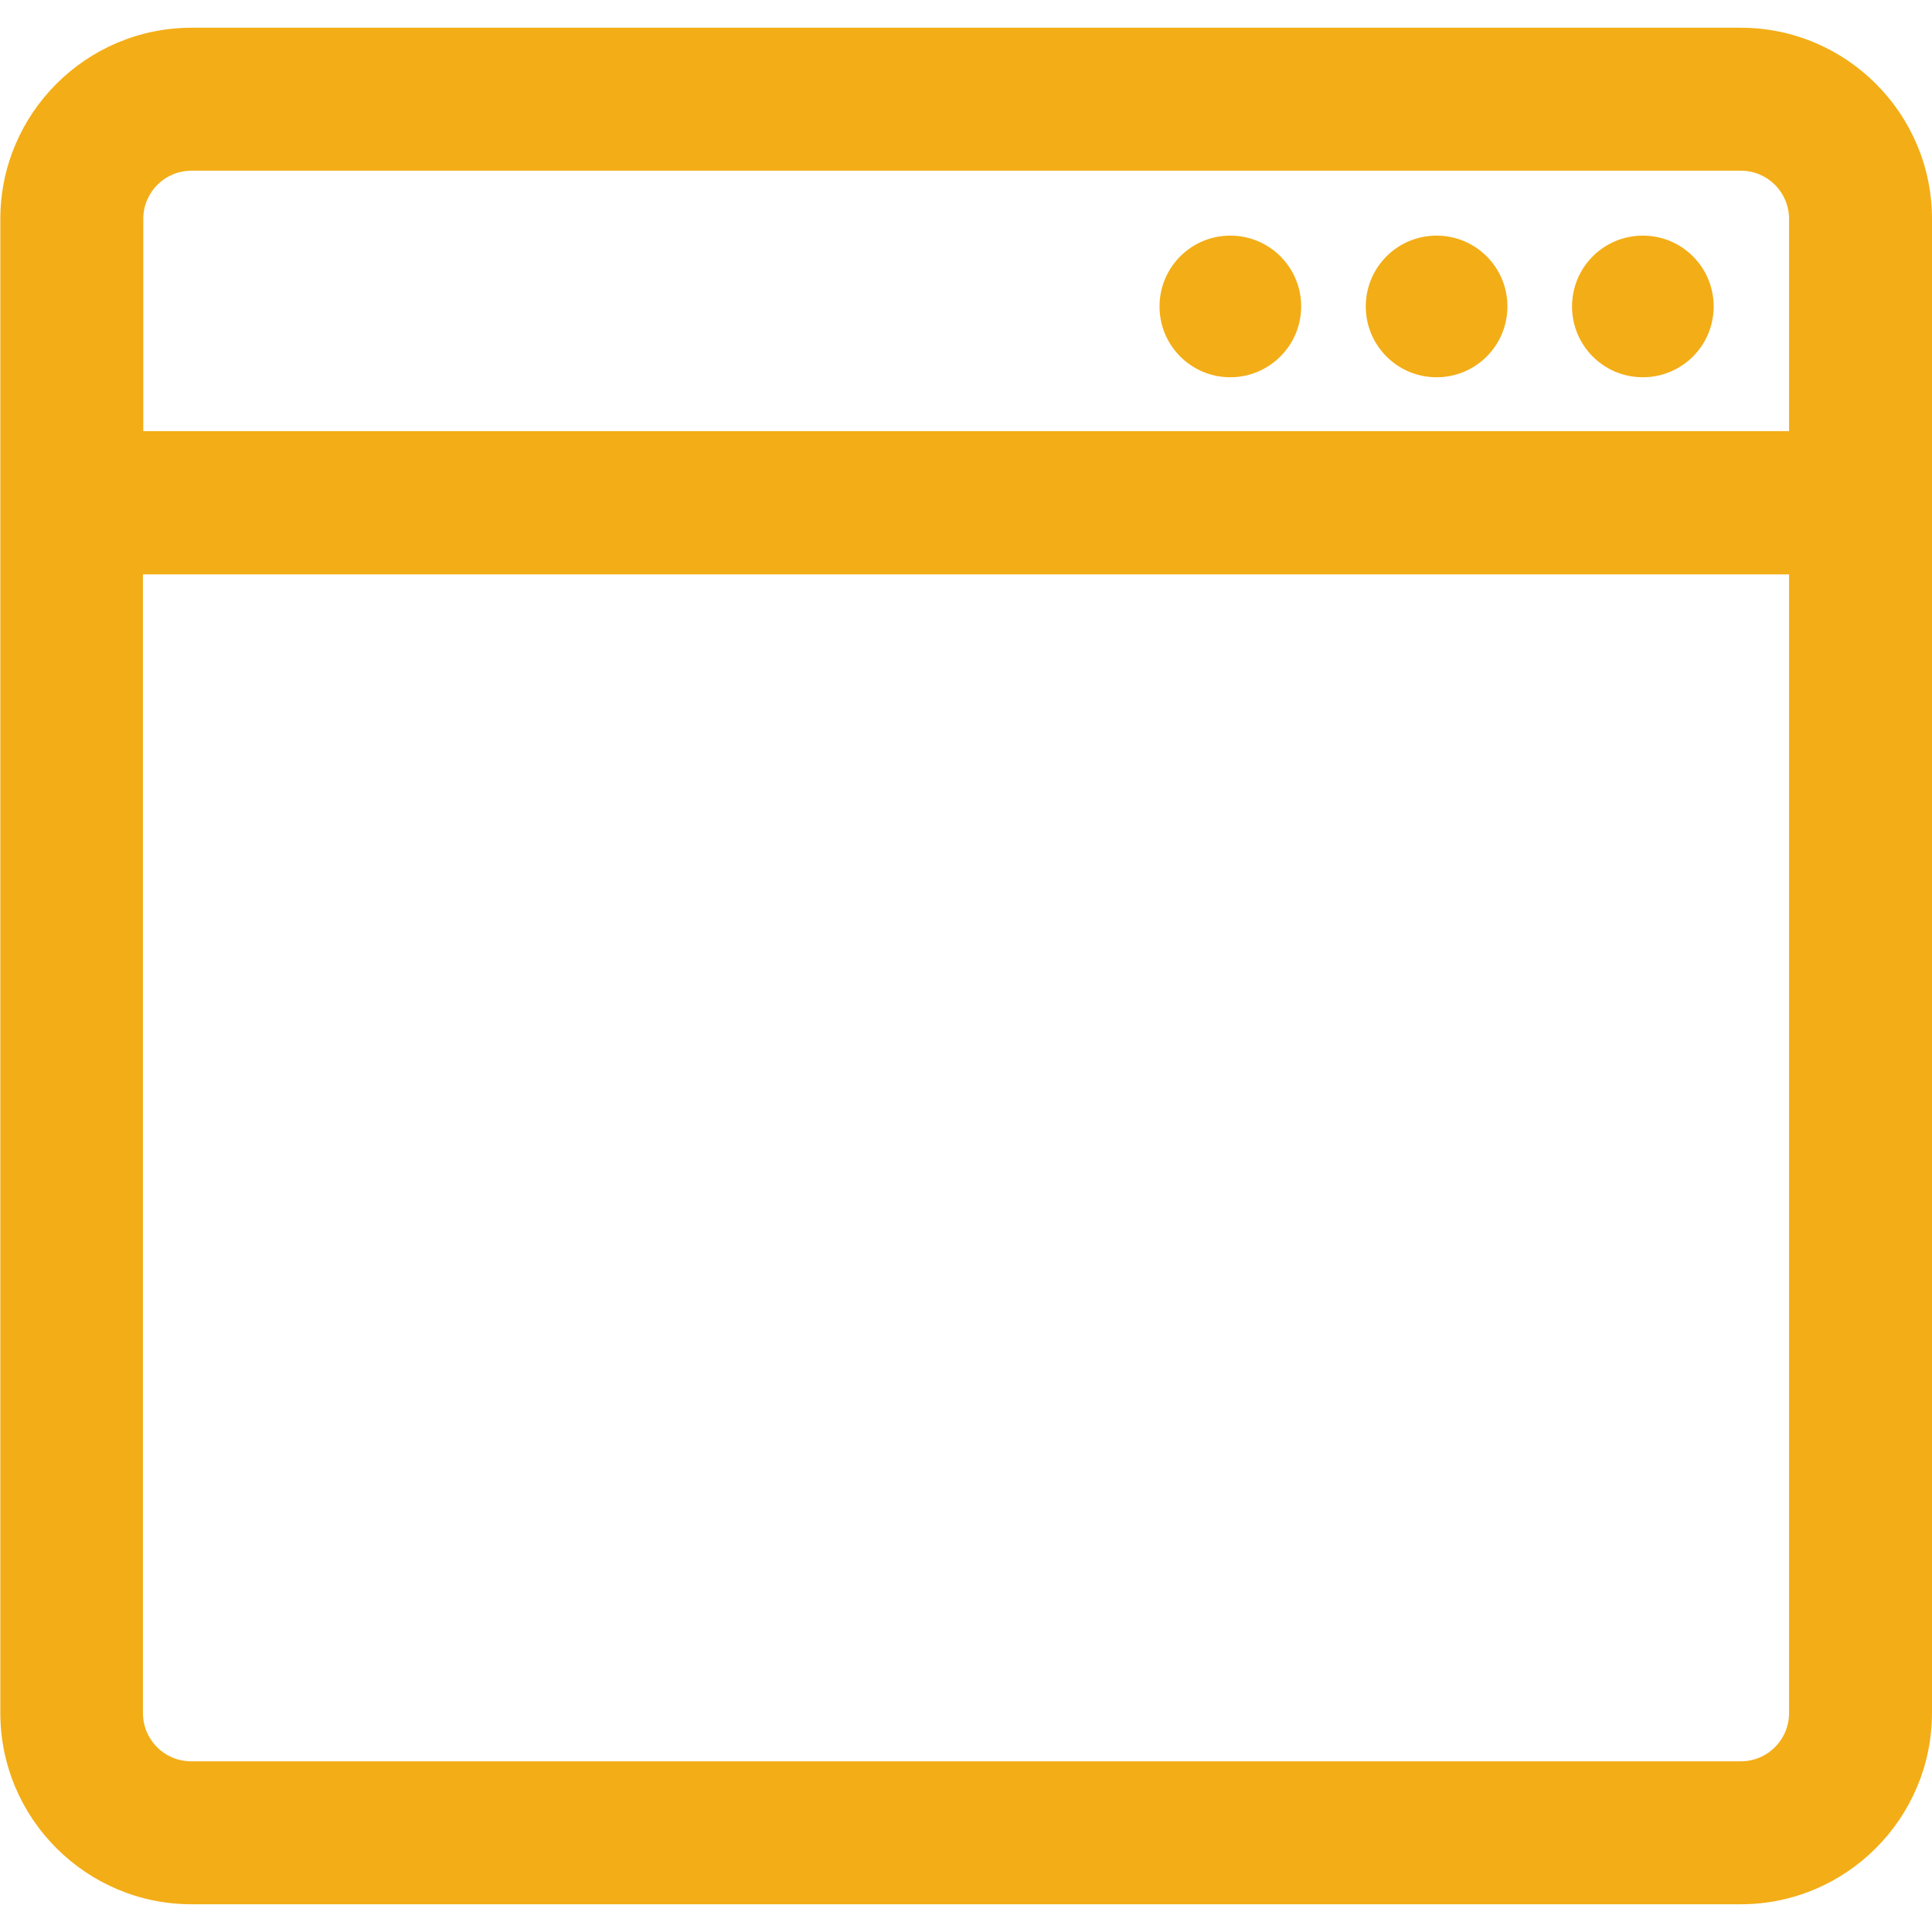<?xml version="1.0" encoding="utf-8"?>
<!-- Generator: Adobe Illustrator 19.1.0, SVG Export Plug-In . SVG Version: 6.00 Build 0)  -->
<svg version="1.1" id="Capa_1" xmlns="http://www.w3.org/2000/svg" xmlns:xlink="http://www.w3.org/1999/xlink" x="0px" y="0px"
	 viewBox="-453 5 592 592" style="enable-background:new -453 5 592 592;" xml:space="preserve">
<style type="text/css">
	.st0{fill:#F3AD16;}
</style>
<g>
	<g>
		<g>
			<circle class="st0" cx="50.4" cy="98.8" r="21.2"/>
			<path class="st0" d="M50.4,120.6c-12,0-21.7-9.7-21.7-21.7c0-12,9.7-21.7,21.7-21.7c12,0,21.7,9.7,21.7,21.7
				S62.4,120.6,50.4,120.6z M50.4,78.1c-11.4,0-20.7,9.3-20.7,20.7s9.3,20.7,20.7,20.7c11.4,0,20.7-9.3,20.7-20.7
				S61.9,78.1,50.4,78.1z"/>
		</g>
		<g>
			<circle class="st0" cx="-12.8" cy="98.8" r="21.2"/>
			<path class="st0" d="M-12.8,120.6c-12,0-21.7-9.7-21.7-21.7c0-12,9.7-21.7,21.7-21.7c12,0,21.7,9.7,21.7,21.7
				S-0.8,120.6-12.8,120.6z M-12.8,78.1c-11.4,0-20.7,9.3-20.7,20.7s9.3,20.7,20.7,20.7c11.4,0,20.7-9.3,20.7-20.7
				S-1.4,78.1-12.8,78.1z"/>
		</g>
		<g>
			<circle class="st0" cx="-76" cy="98.8" r="21.2"/>
			<path class="st0" d="M-76,120.6c-12,0-21.7-9.7-21.7-21.7c0-12,9.7-21.7,21.7-21.7s21.7,9.7,21.7,21.7S-64.1,120.6-76,120.6z
				 M-76,78.1c-11.4,0-20.7,9.3-20.7,20.7s9.3,20.7,20.7,20.7s20.7-9.3,20.7-20.7S-64.6,78.1-76,78.1z"/>
		</g>
		<g>
			<path class="st0" d="M138.5,529.8V72.1c0-32.1-26.1-58.1-58.1-58.1h-474.7c-32.1,0-58.1,26.1-58.1,58.1v457.7
				c0,32.1,26.1,58.1,58.1,58.1H80.4C112.4,588,138.5,561.9,138.5,529.8z M-409.7,72.1c0-8.5,6.9-15.3,15.3-15.3H80.4
				c8.4,0,15.3,6.8,15.3,15.3v65.5h-505.3V72.1z M-409.7,529.8V180.5H95.7v349.4c0,8.4-6.9,15.3-15.3,15.3h-474.7
				C-402.8,545.1-409.7,538.3-409.7,529.8z"/>
			<path class="st0" d="M80.4,588.5h-474.7c-32.3,0-58.6-26.3-58.6-58.6V72.1c0-32.3,26.3-58.6,58.6-58.6H80.4
				c32.3,0,58.6,26.3,58.6,58.6v457.7C139,562.2,112.7,588.5,80.4,588.5z M-394.4,14.5c-31.8,0-57.6,25.9-57.6,57.6v457.7
				c0,31.8,25.9,57.6,57.6,57.6H80.4c31.8,0,57.6-25.9,57.6-57.6V72.1c0-31.8-25.9-57.6-57.6-57.6C80.4,14.5-394.4,14.5-394.4,14.5z
				 M80.4,545.6h-474.7c-8.7,0-15.8-7.1-15.8-15.8V180H96.2v349.9C96.2,538.6,89.1,545.6,80.4,545.6z M-409.2,181v348.9
				c0,8.2,6.6,14.8,14.8,14.8H80.4c8.2,0,14.8-6.6,14.8-14.8V181H-409.2z M96.2,138.1h-506.3v-66c0-8.7,7.1-15.8,15.8-15.8H80.4
				c8.7,0,15.8,7.1,15.8,15.8L96.2,138.1L96.2,138.1z M-409.2,137.1H95.2v-65c0-8.2-6.6-14.8-14.8-14.8h-474.7
				c-8.2,0-14.8,6.6-14.8,14.8V137.1z"/>
		</g>
	</g>
</g>
</svg>
